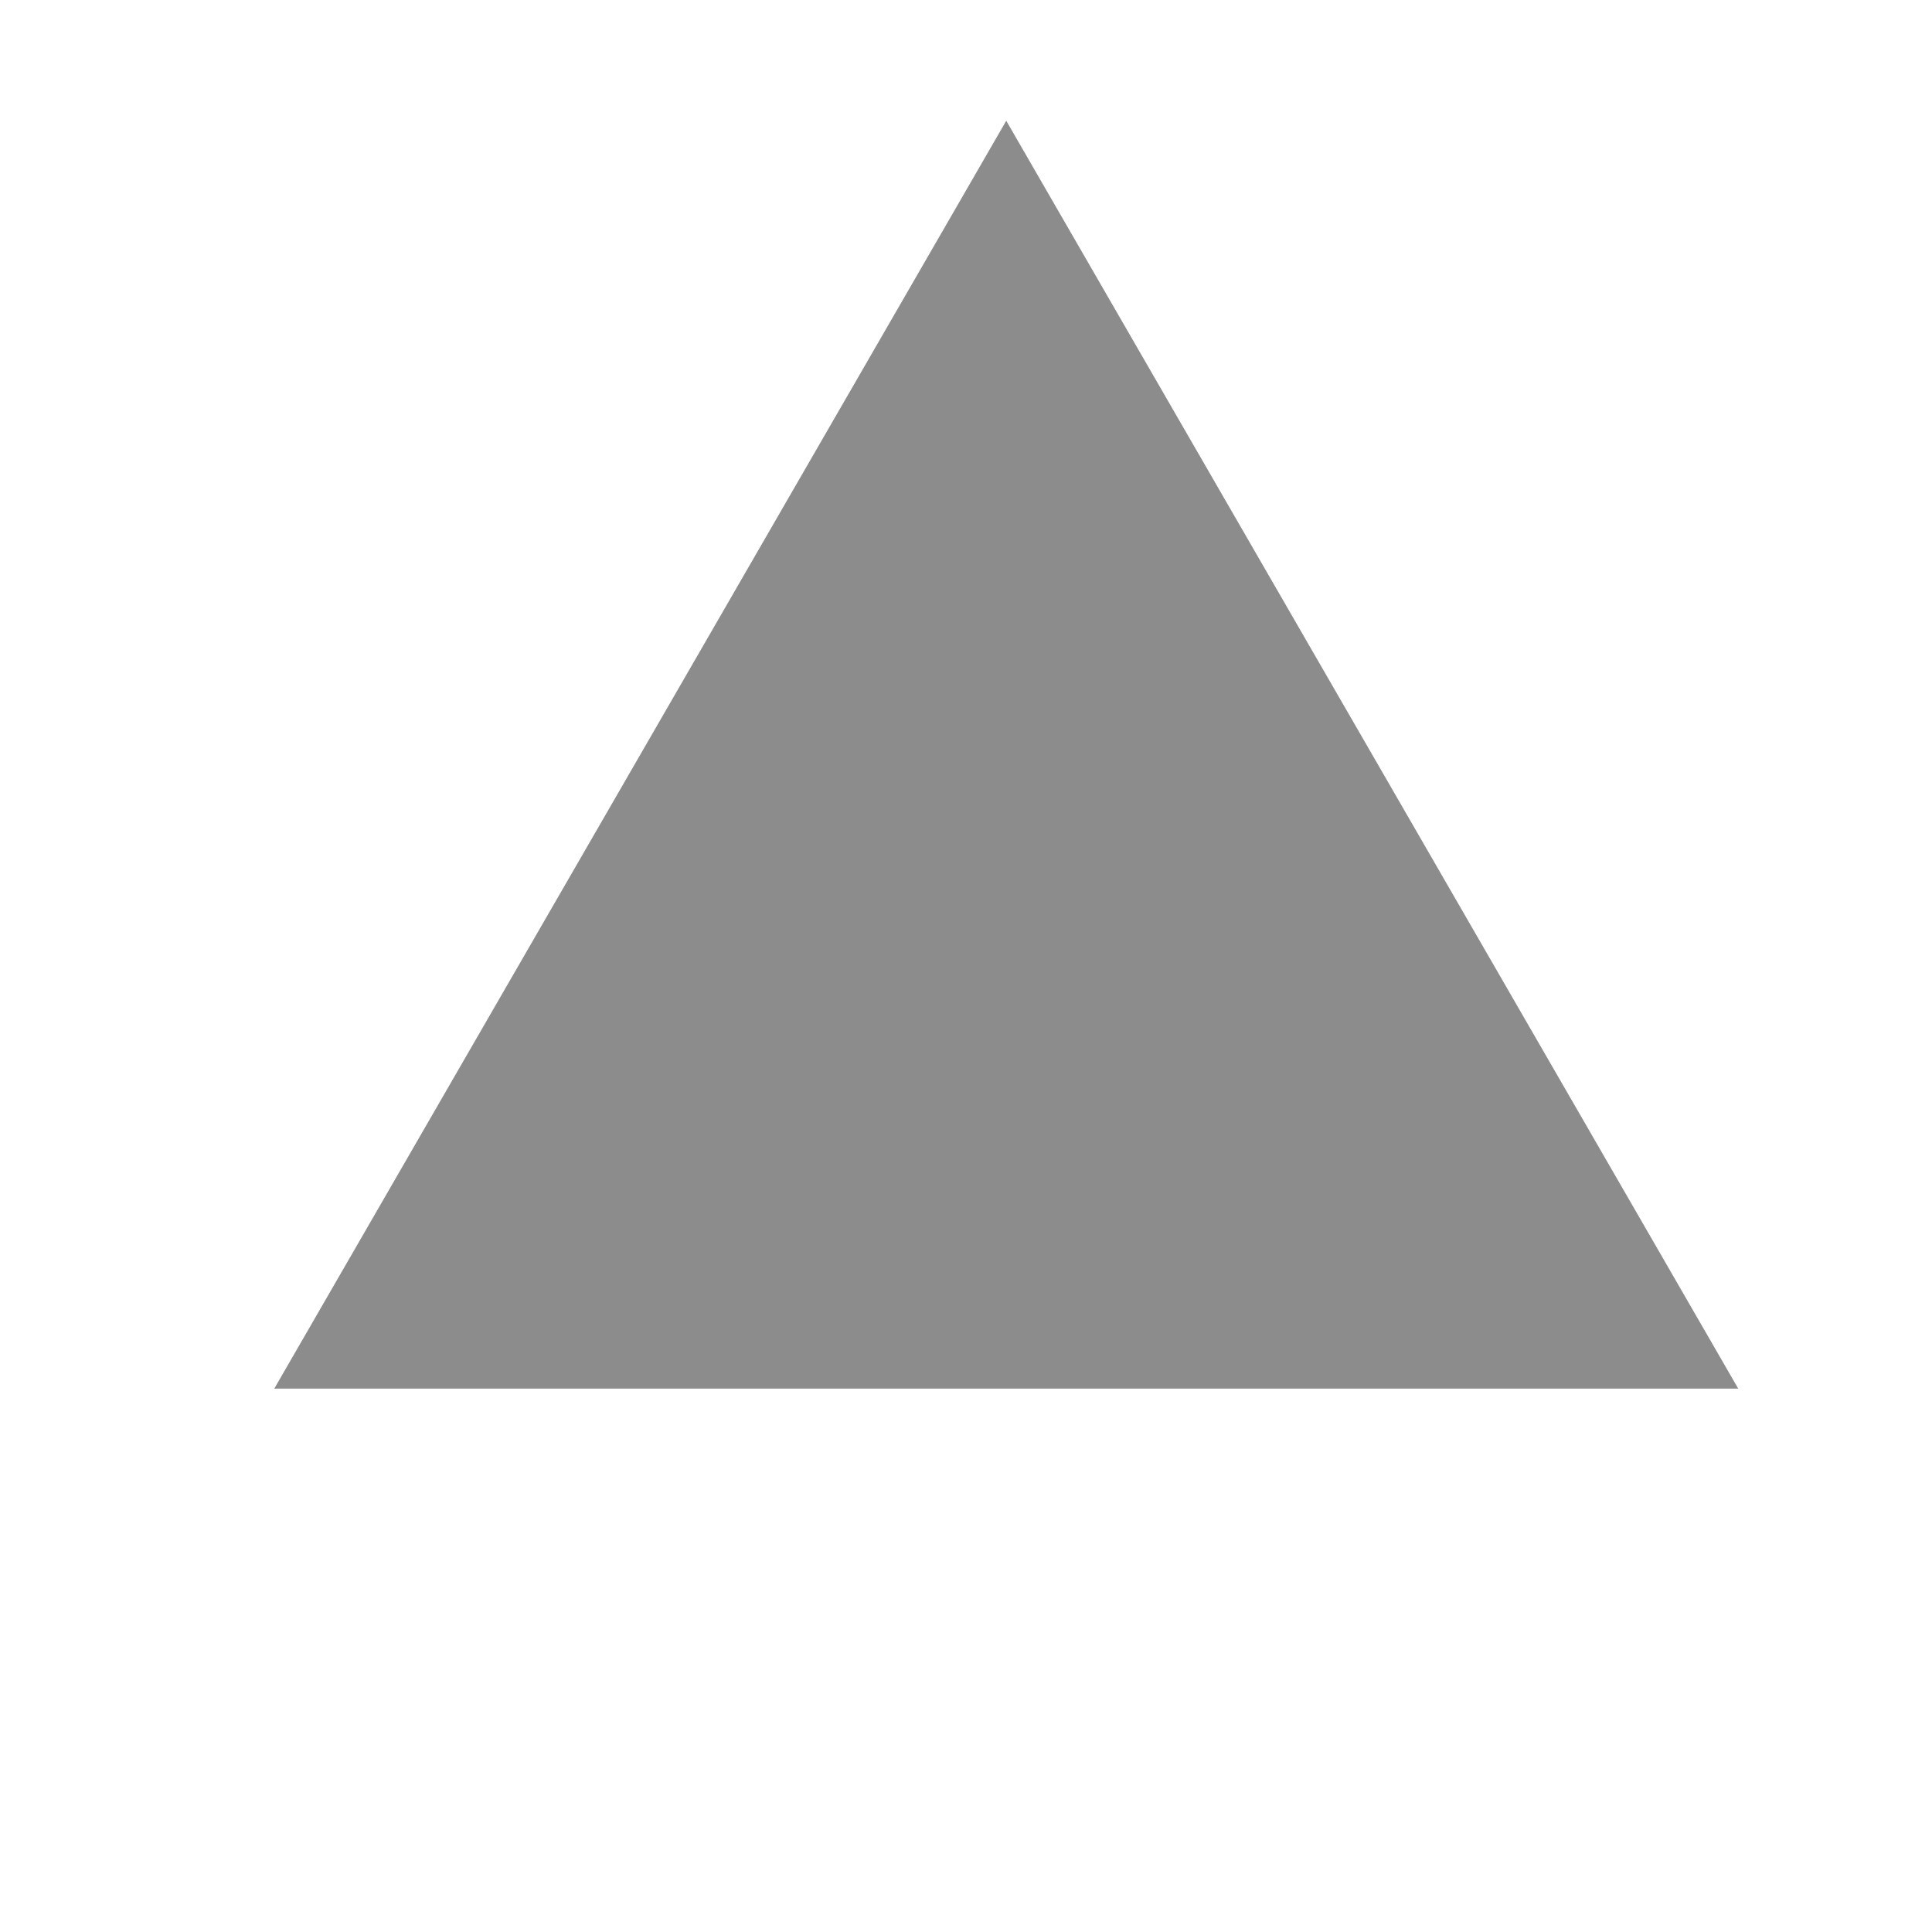 <?xml version="1.0" encoding="utf-8"?>
<svg xmlns="http://www.w3.org/2000/svg" fill="none" height="100%" overflow="visible" preserveAspectRatio="none" style="display: block;" viewBox="0 0 24 24" width="100%">
<g id="Icon">
<path d="M12.5 1.5L21.593 17.25H3.407L12.5 1.5Z" fill="black" fill-opacity="0.45" id="Shape"/>
</g>
</svg>